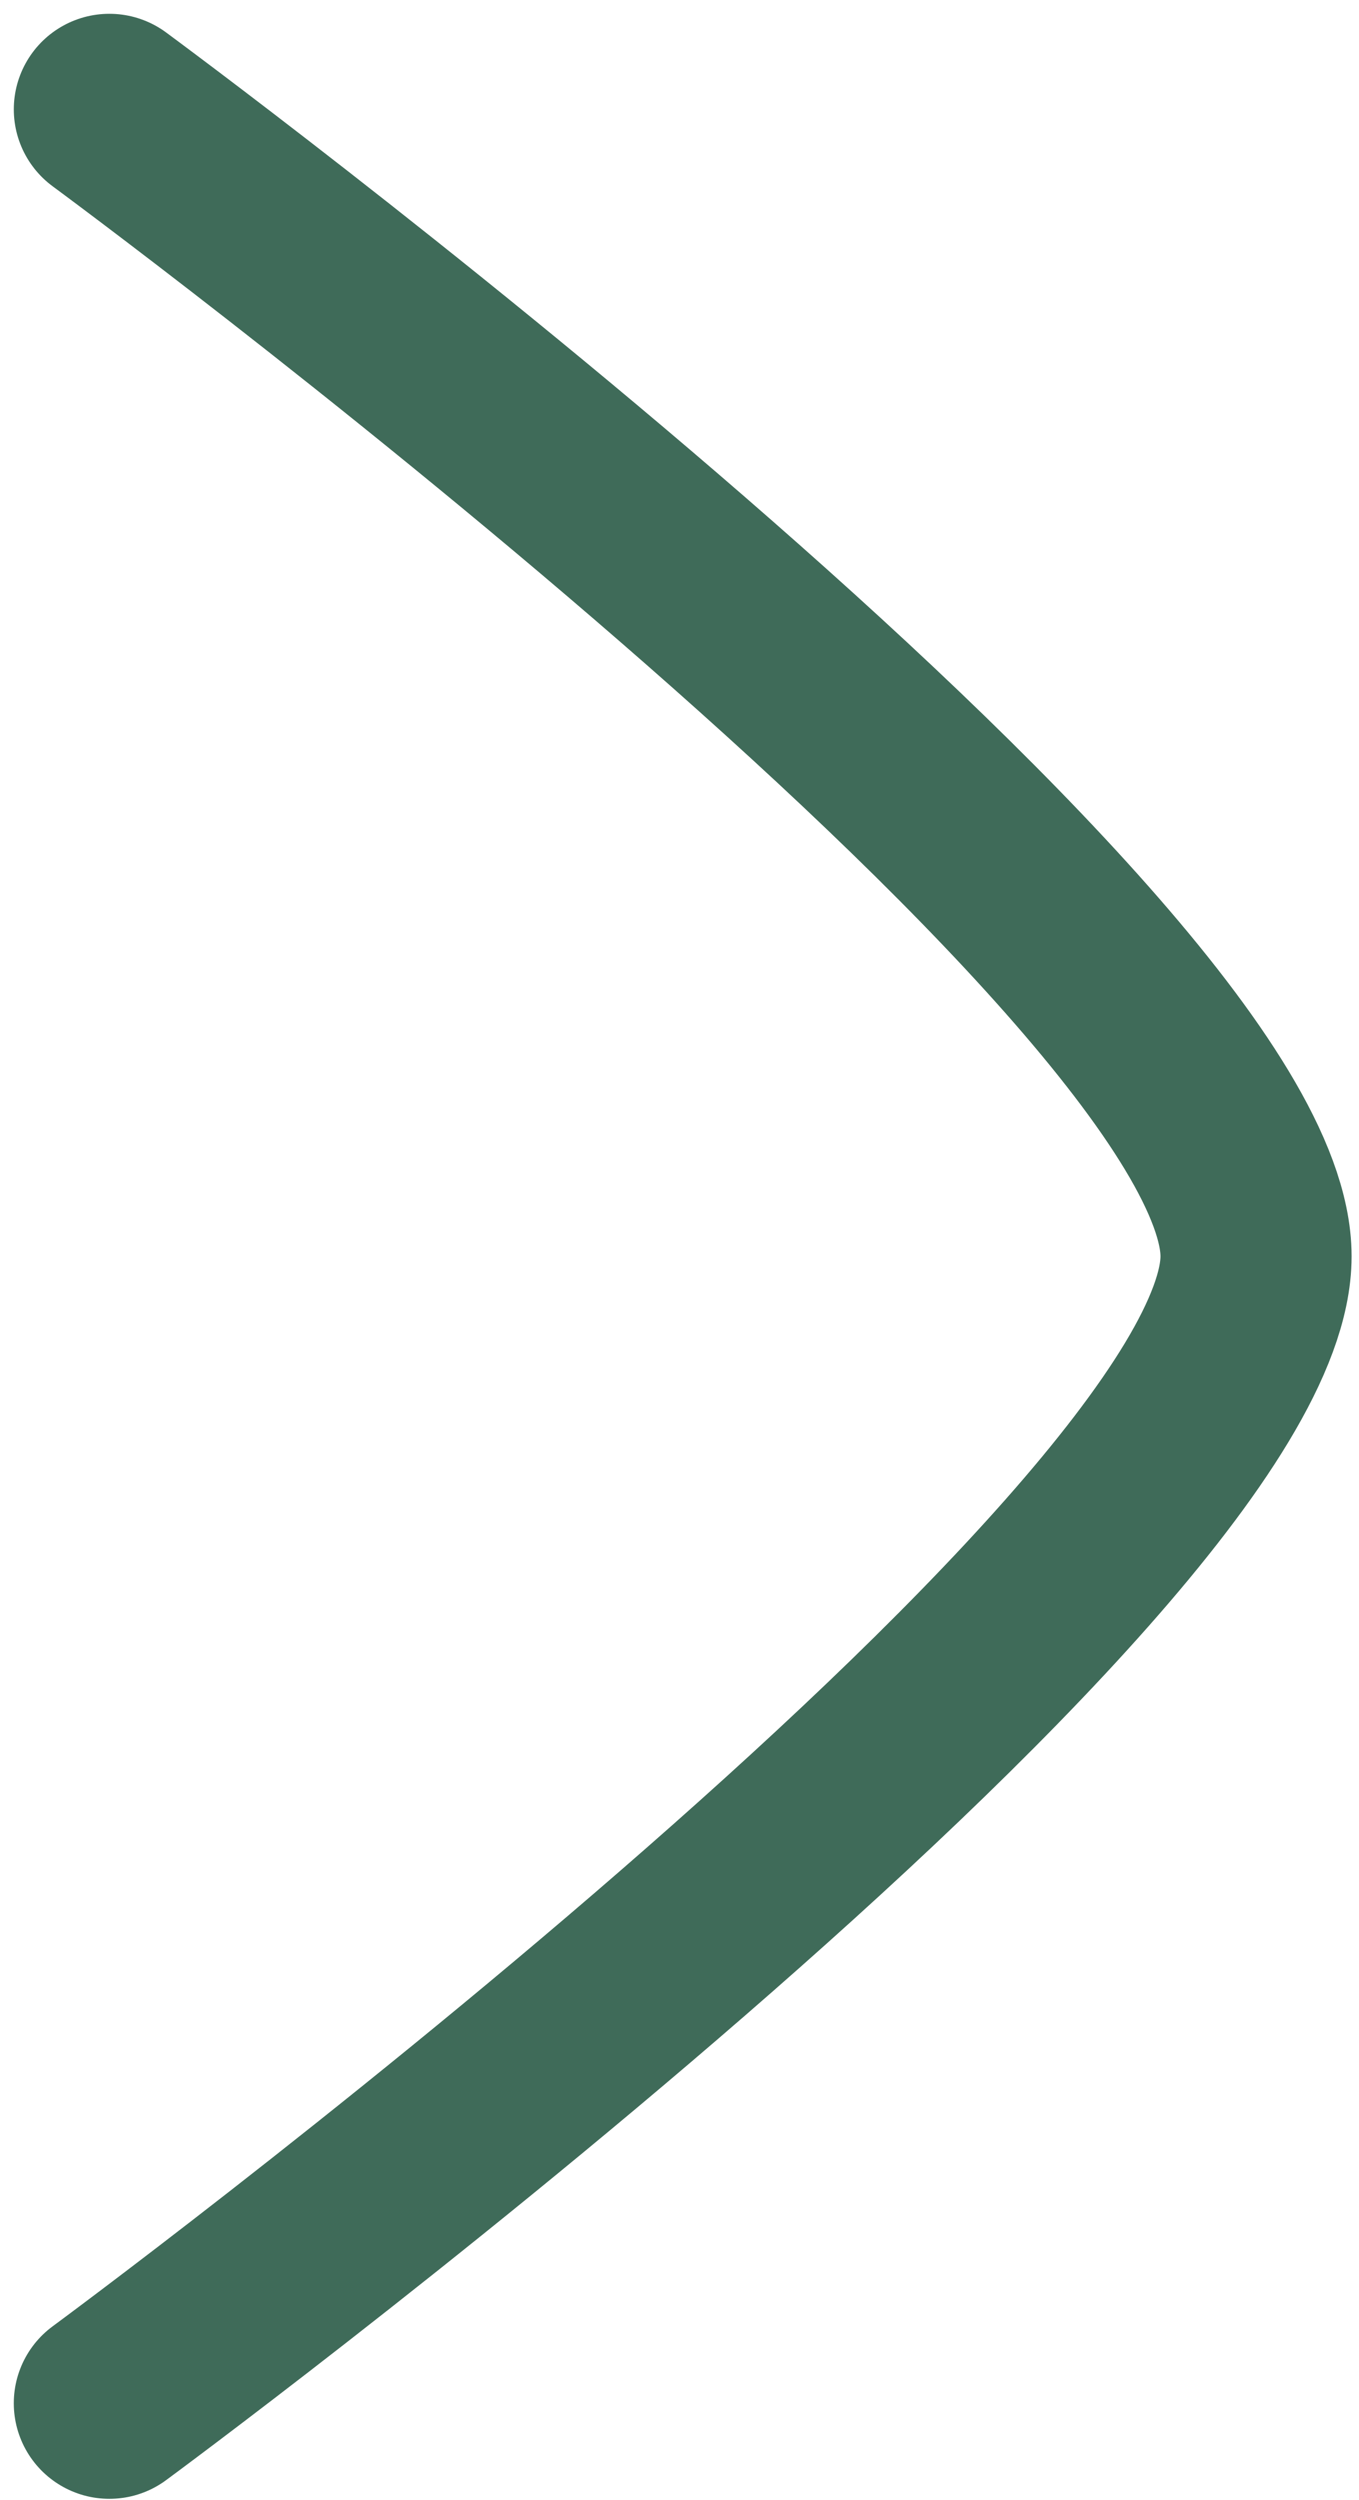 <svg xmlns="http://www.w3.org/2000/svg" fill="none" viewBox="0 0 87 160" height="160" width="87">
<path stroke-linejoin="round" stroke-linecap="round" stroke-width="12.235" stroke="#3F6B59" d="M7.001 7C7.001 7 80.409 61.065 80.409 80.409C80.409 99.755 7 153.818 7 153.818"></path>
</svg>
